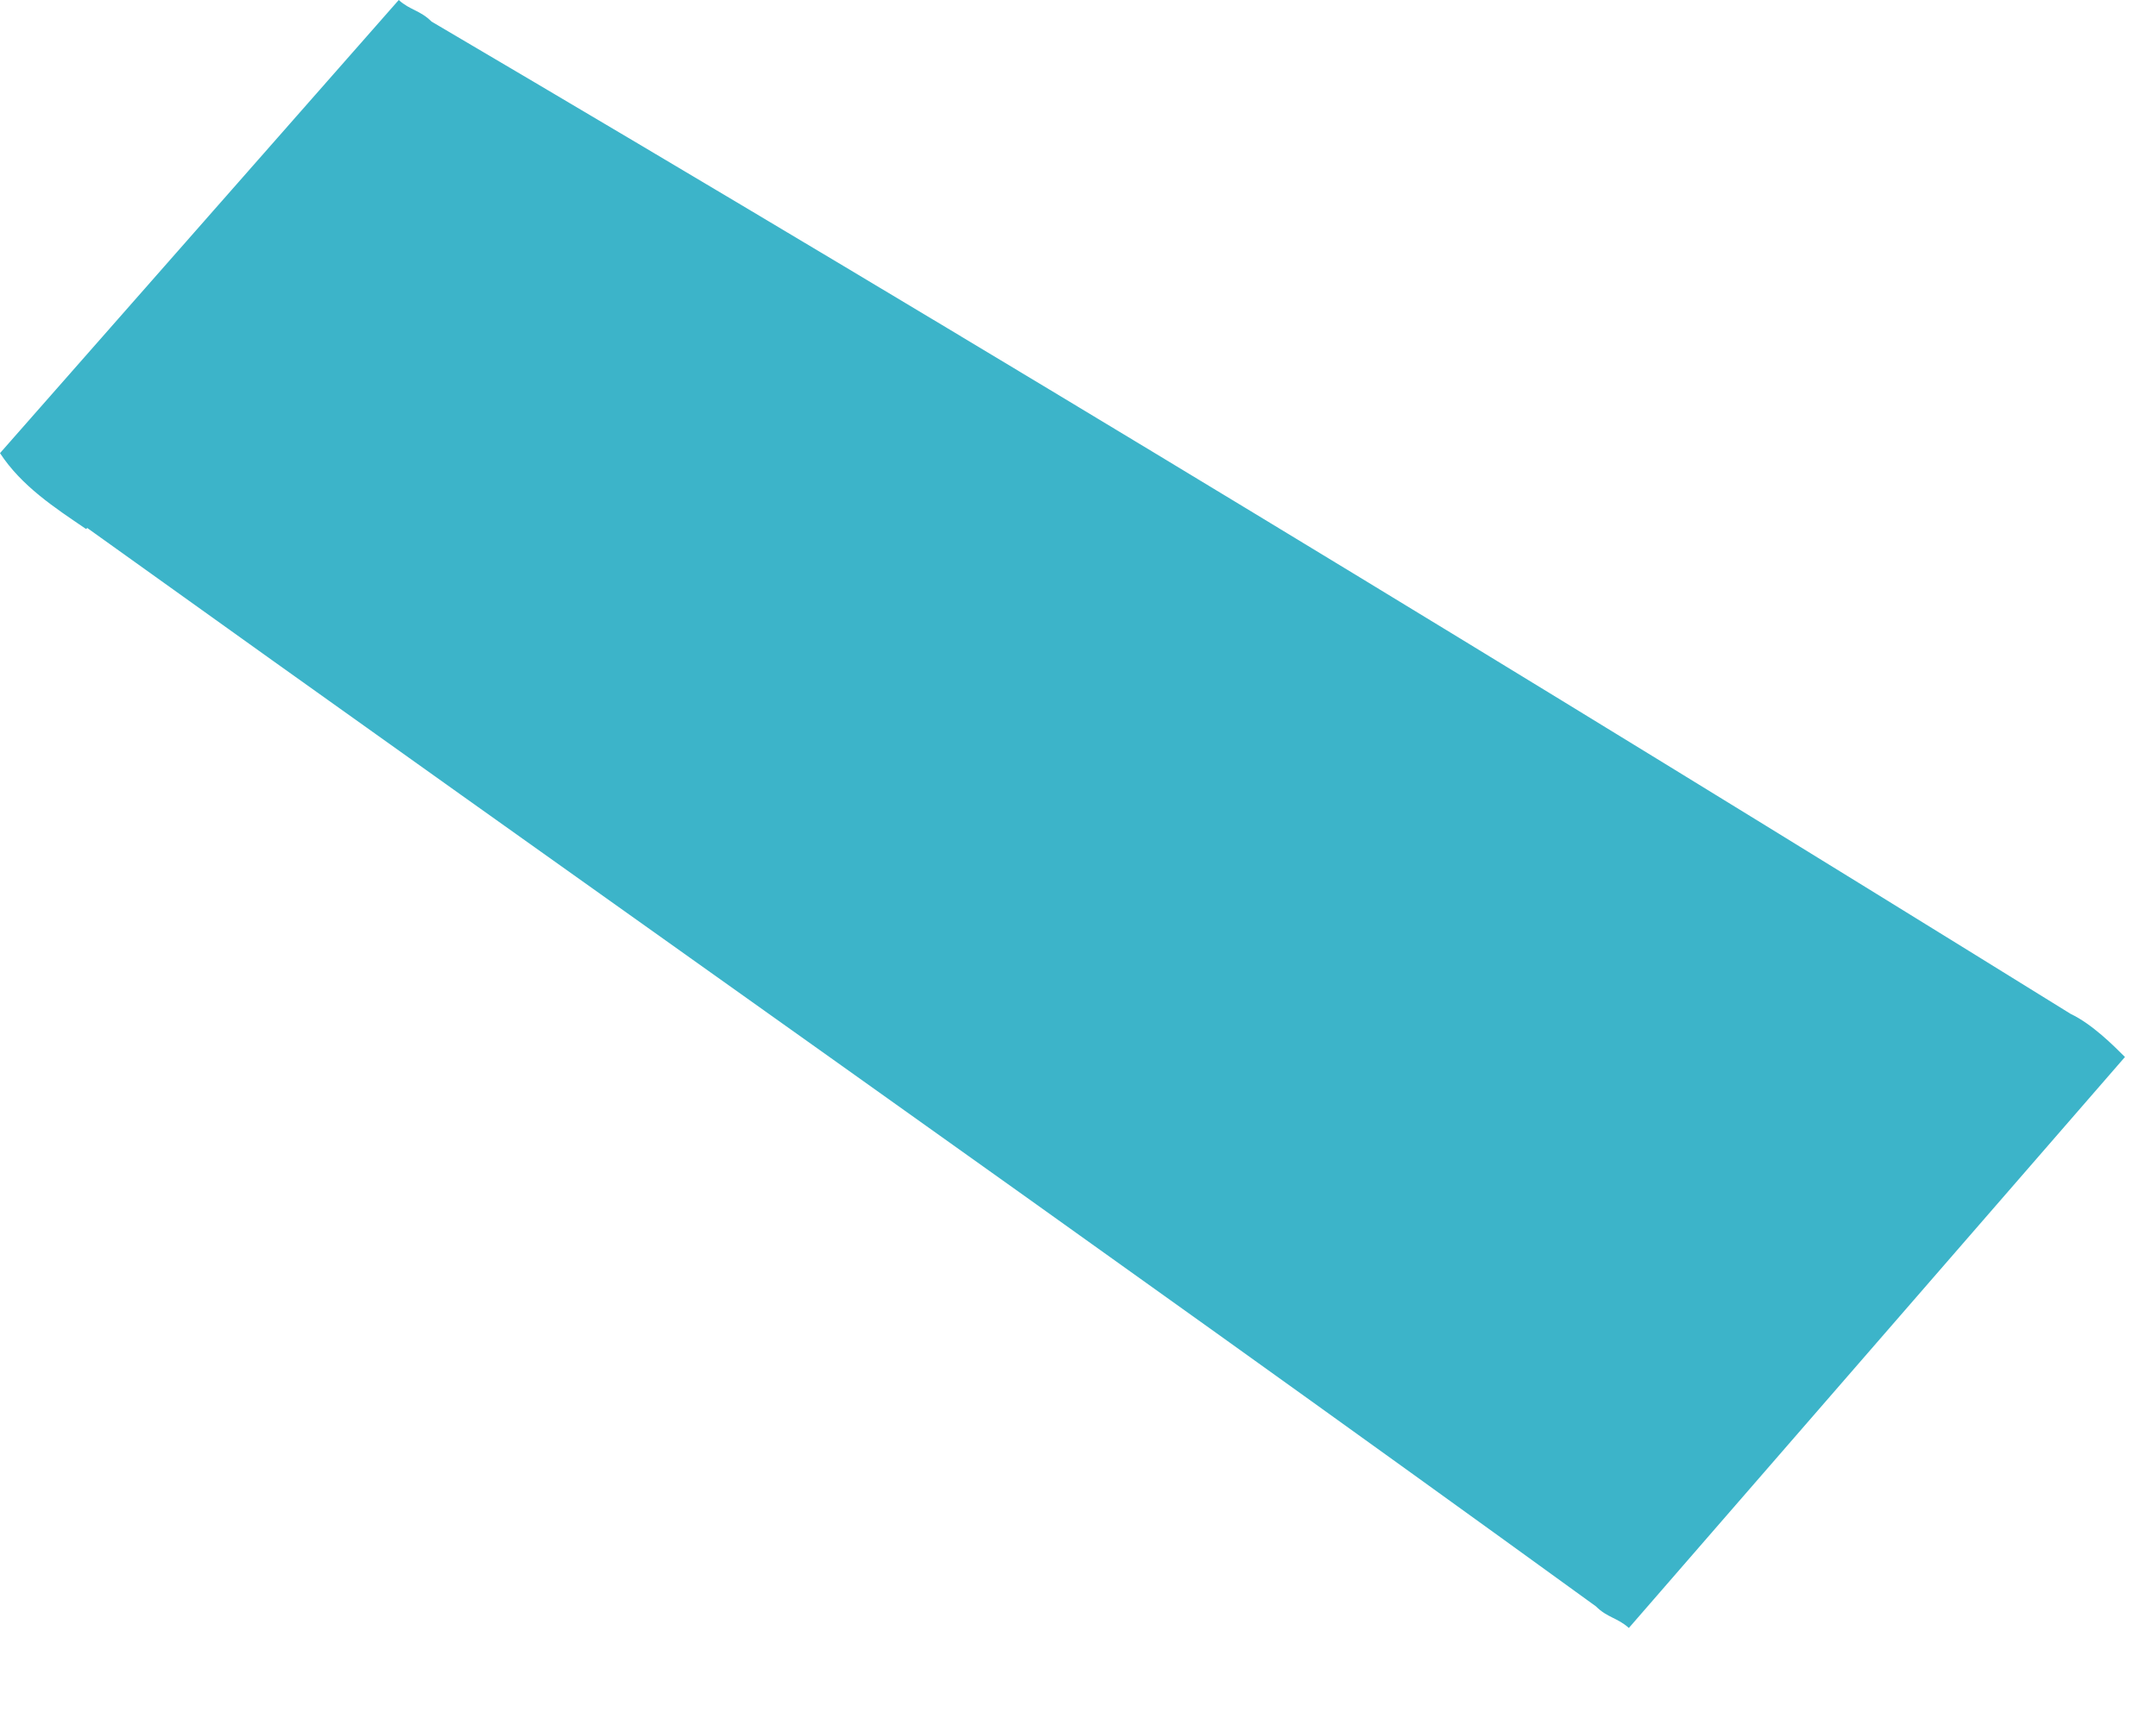 <svg width="20" height="16" viewBox="0 0 20 16" fill="none" xmlns="http://www.w3.org/2000/svg">
<path fill-rule="evenodd" clip-rule="evenodd" d="M0.809 4.897C5.411 8.196 10.108 11.495 14.805 14.9C14.91 15.005 15.005 15.005 15.11 15.1L19.712 9.804C19.607 9.699 19.408 9.499 19.208 9.404C14.206 6.305 9.11 3.205 4.003 0.2C3.898 0.095 3.804 0.095 3.699 0L0 4.203C0.2 4.508 0.504 4.707 0.799 4.907L0.809 4.897Z" fill="#3CB4C9"/>
</svg>
